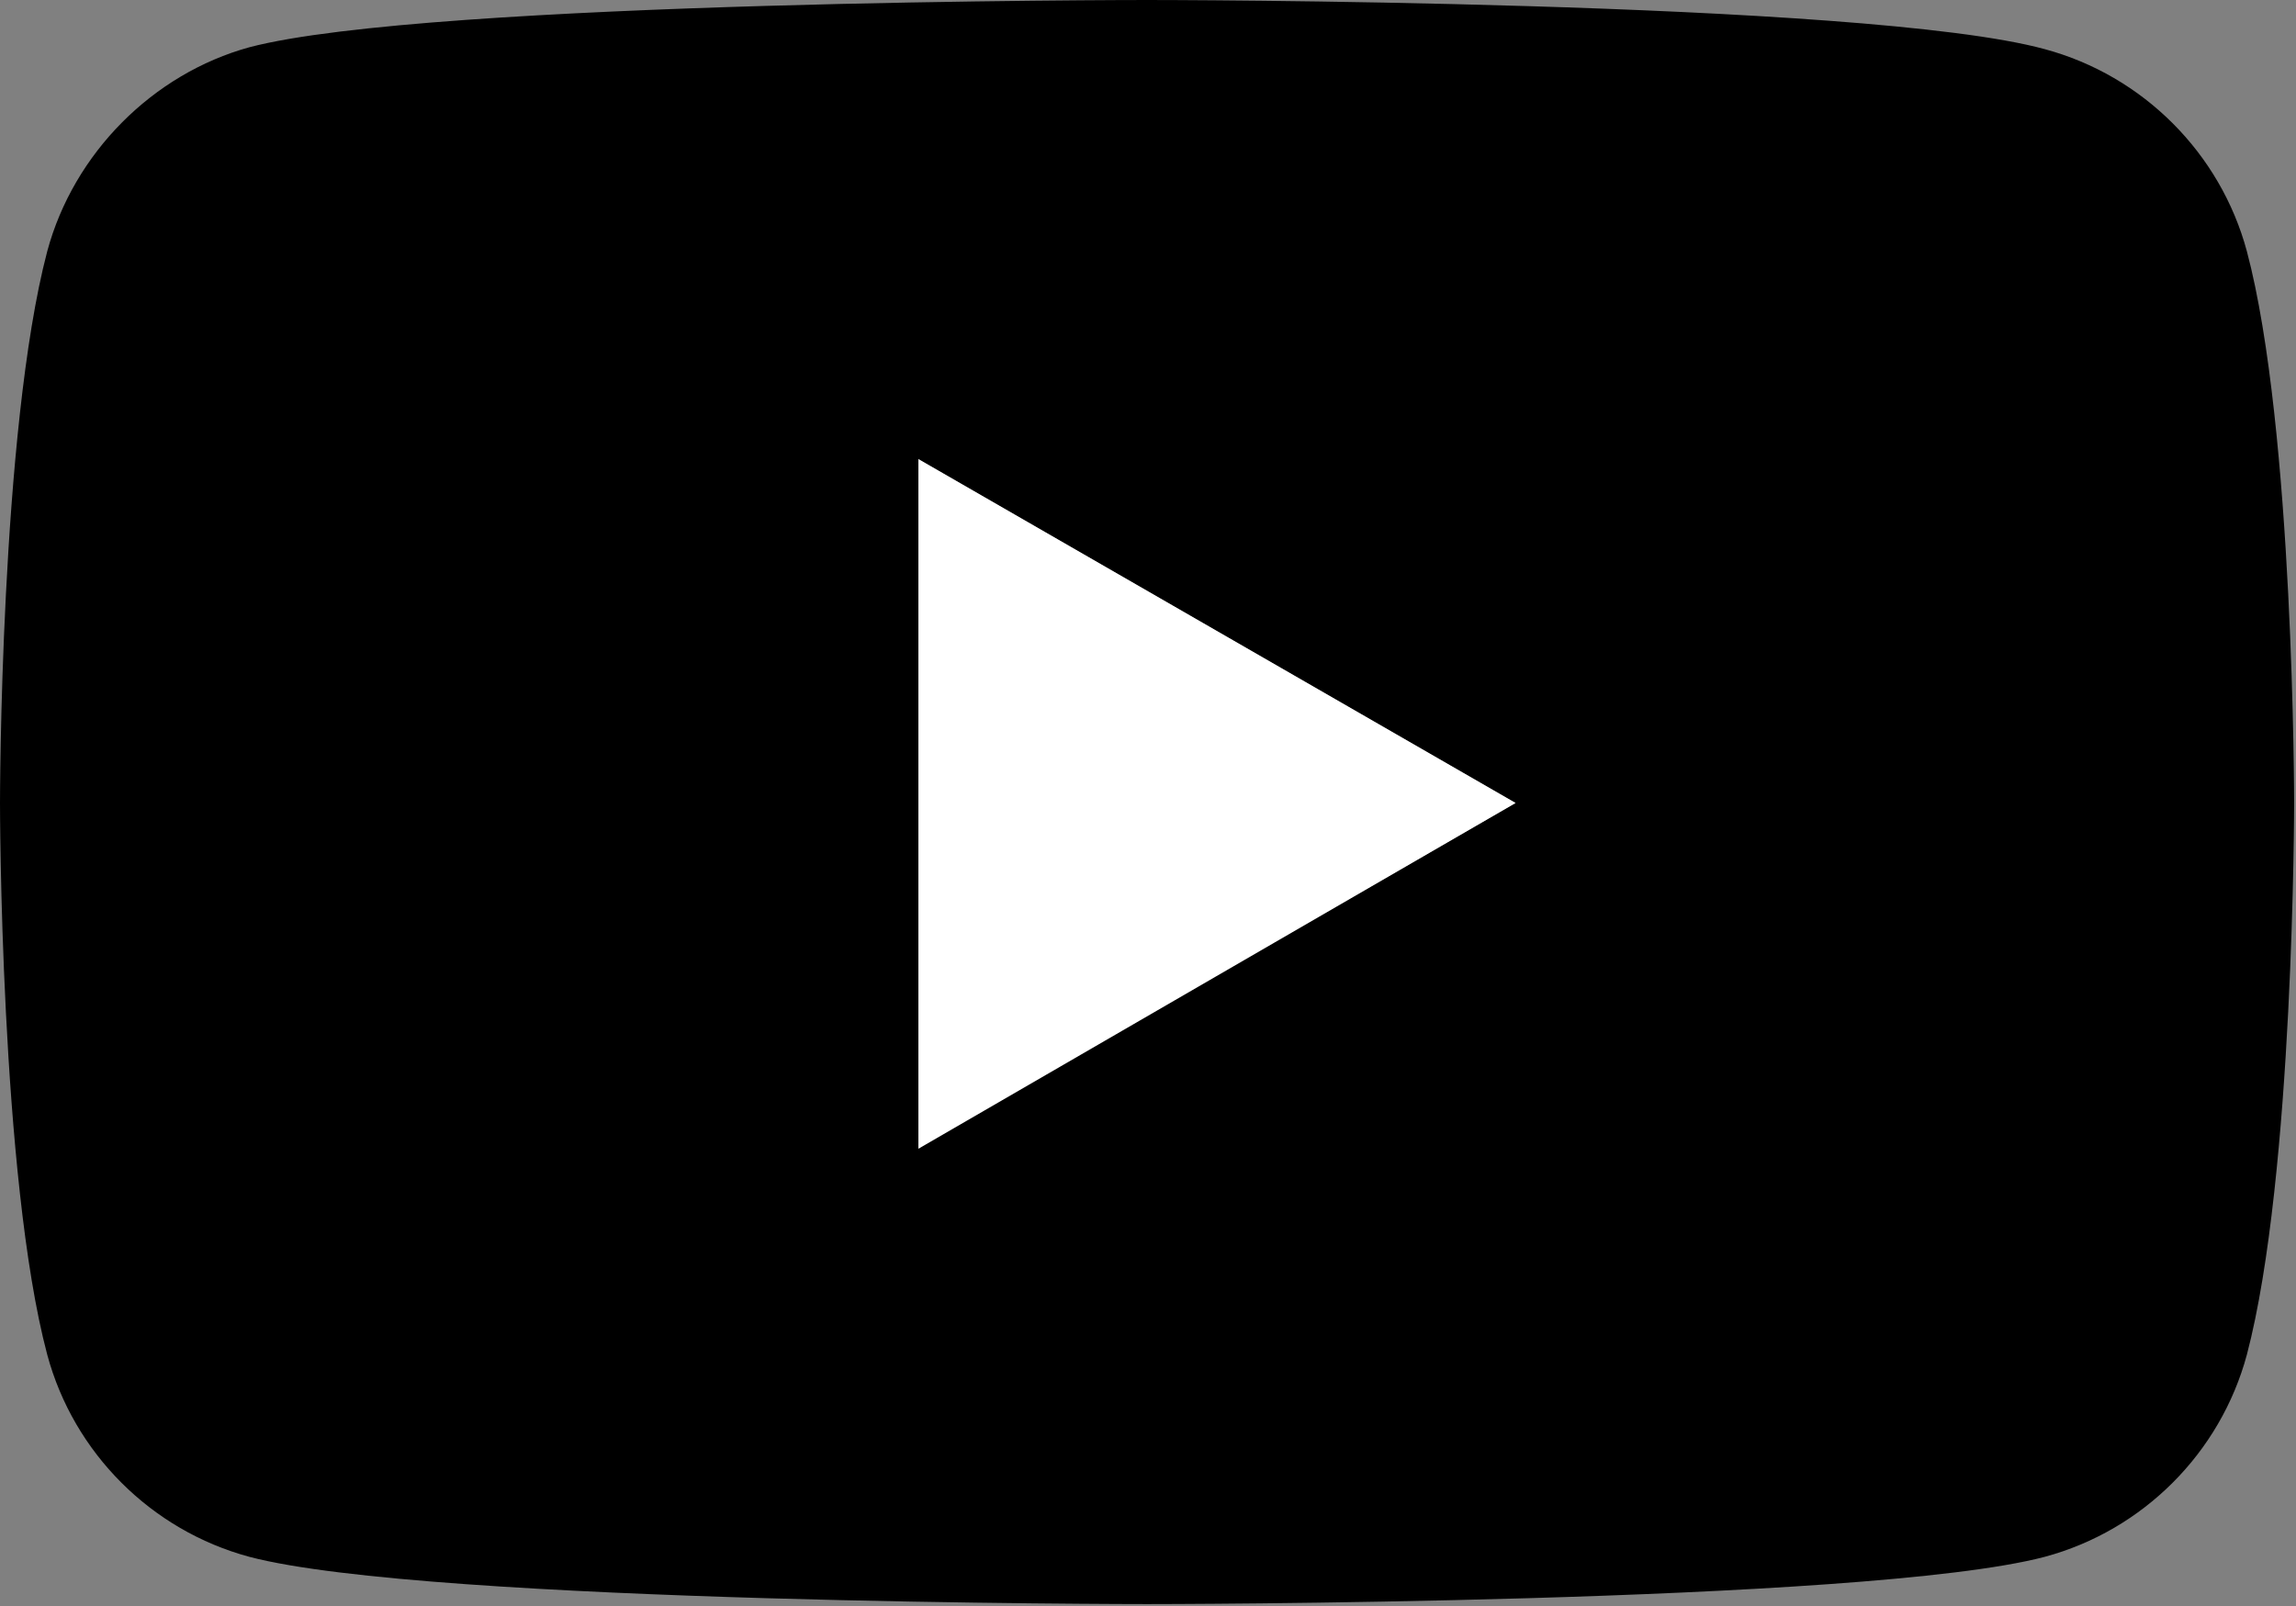 <svg xmlns="http://www.w3.org/2000/svg" viewBox="0 0 121.5 85"><rect x="0" y="0" width="121.5" height="85" fill="#808080" stroke="none"/><defs><style>.cls-1{fill:#fff}</style></defs><g id="_レイヤー_2"><g id="Layer_1"><path d="M118.9 13.3c-1.4-5.2-5.5-9.3-10.7-10.7C98.7 0 60.7 0 60.7 0s-38 0-47.5 2.5C8.1 3.9 3.9 8.1 2.5 13.3 0 22.8 0 42.5 0 42.5s0 19.8 2.5 29.2C3.9 76.9 8 81 13.2 82.4c9.5 2.5 47.5 2.5 47.5 2.5s38 0 47.5-2.5c5.2-1.4 9.3-5.5 10.7-10.7 2.5-9.5 2.5-29.2 2.5-29.2s0-19.8-2.5-29.2zM48.6 60.7V24.3l31.6 18.2-31.6 18.2z"/><path class="cls-1" d="M48.6 60.8l31.6-18.3-31.6-18.2v36.5z"/></g></g></svg>